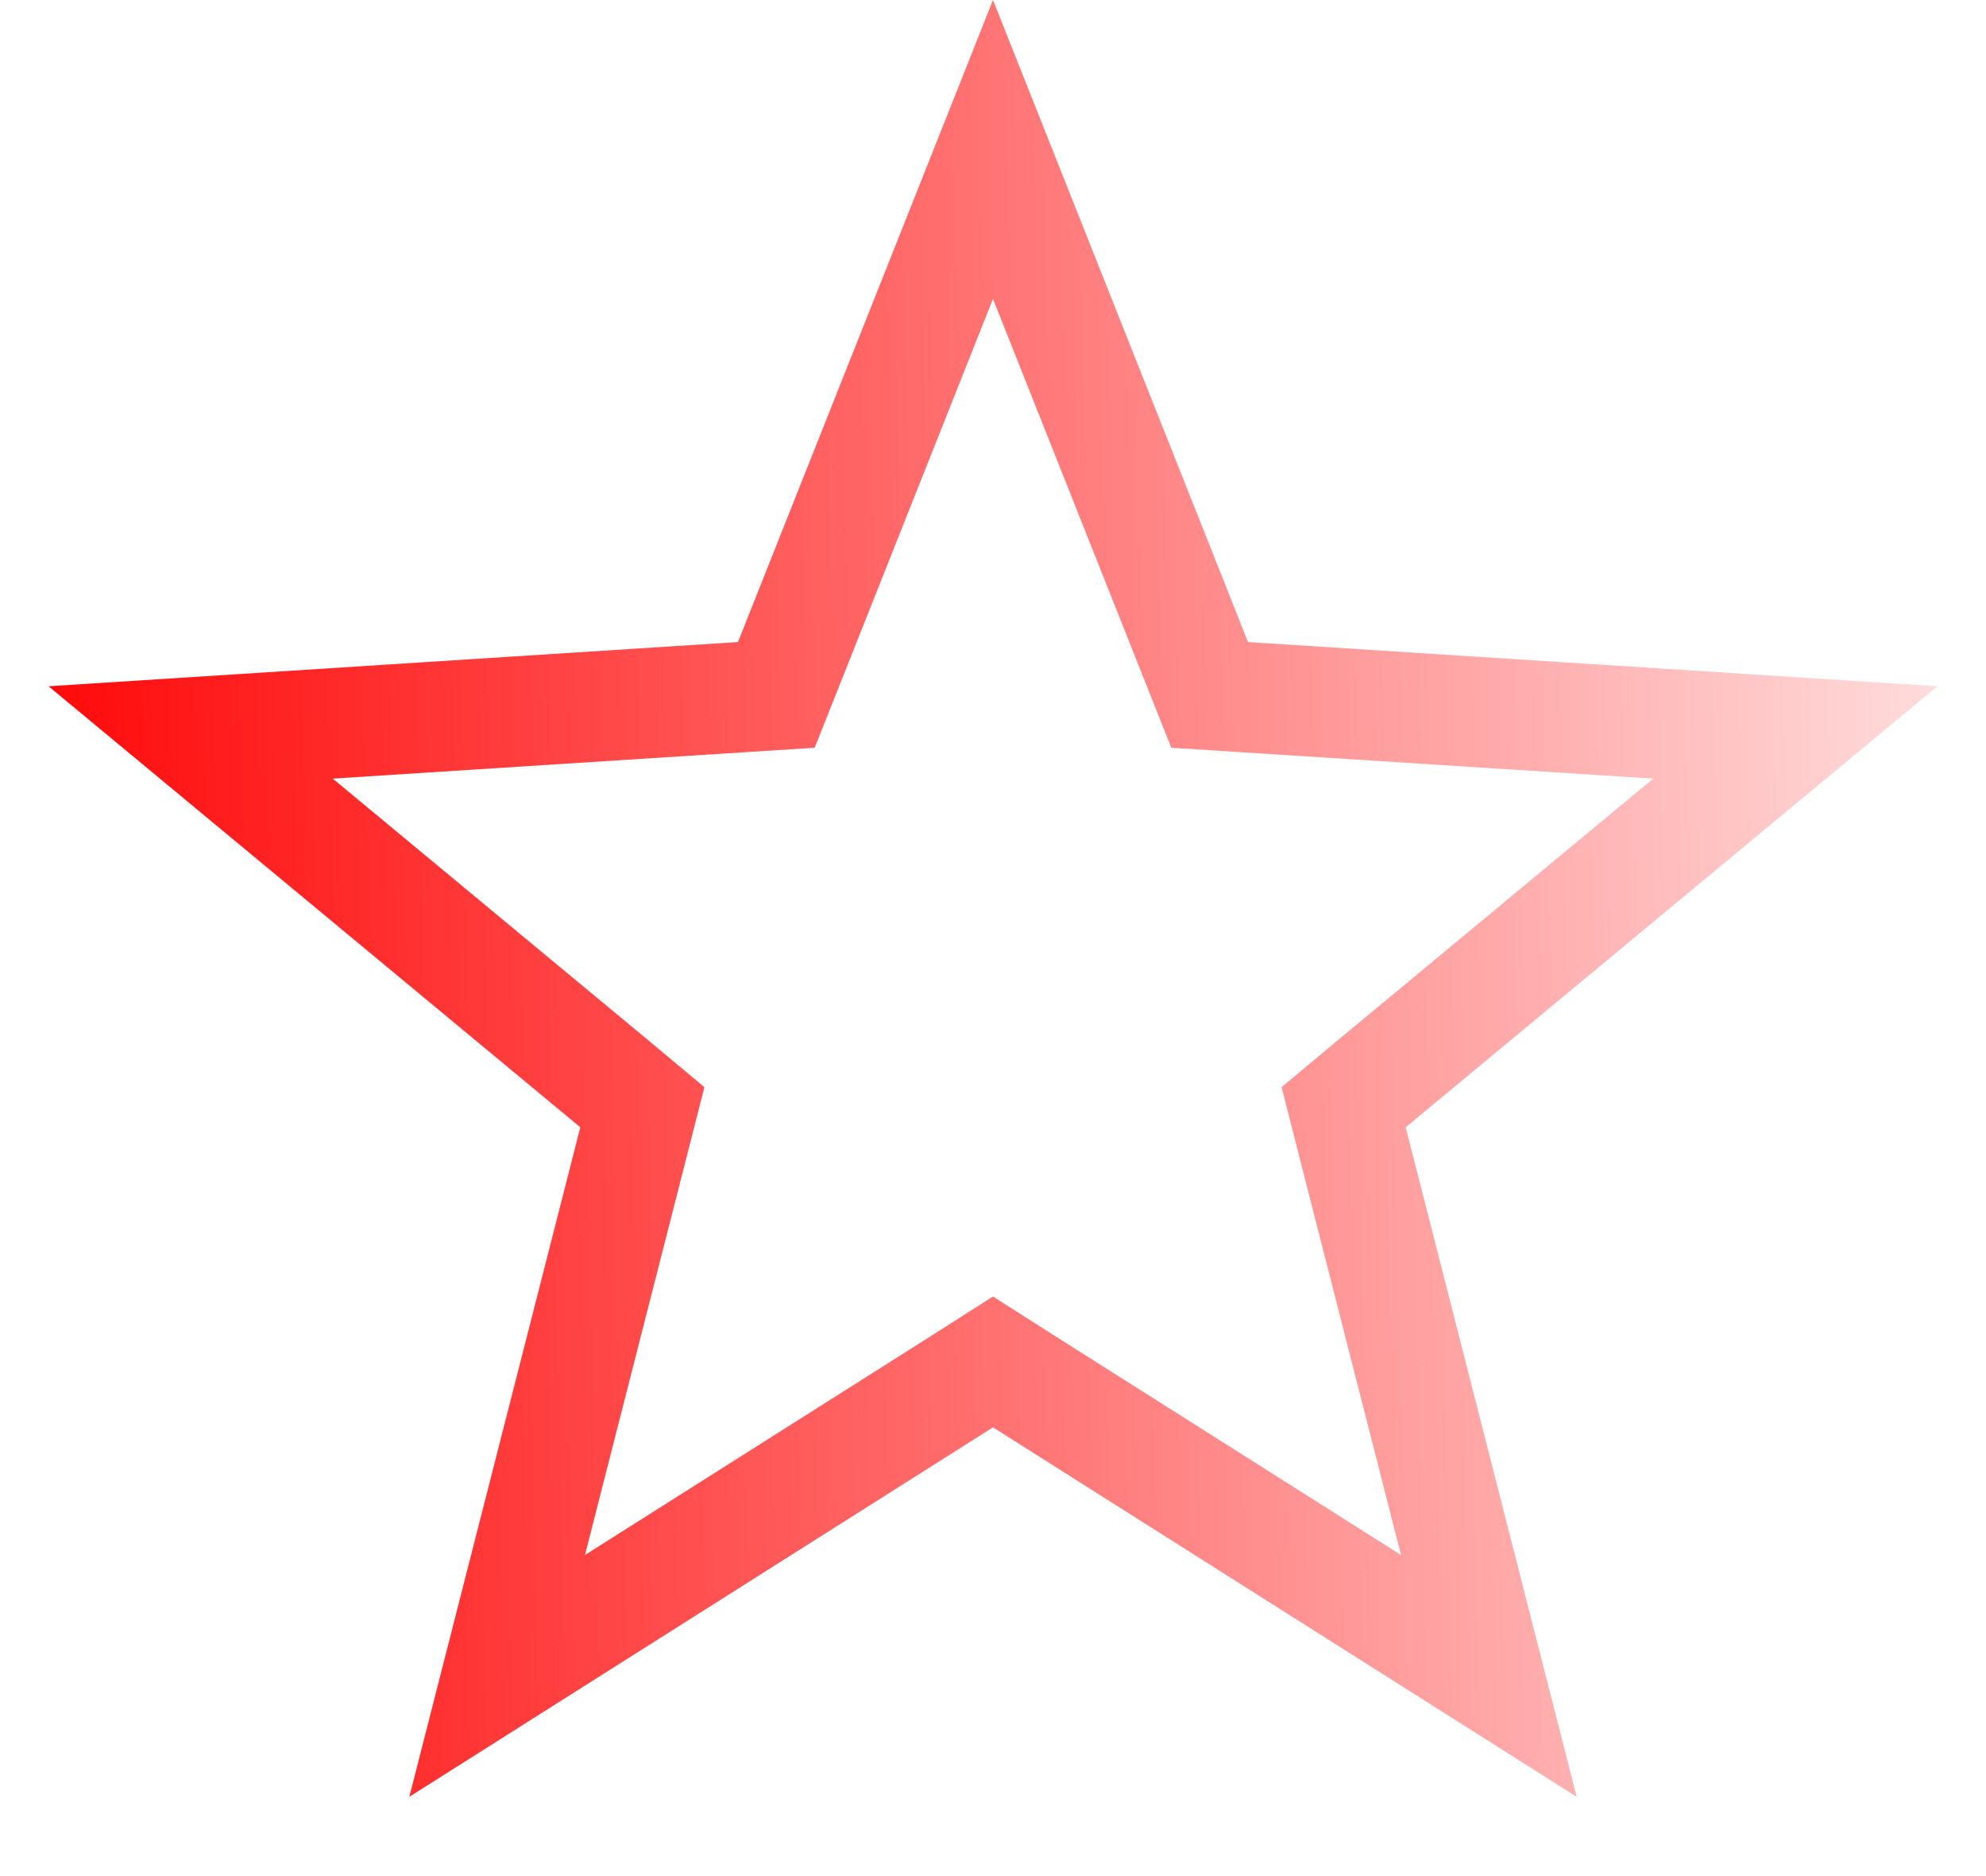 <?xml version="1.0" encoding="UTF-8"?> <svg xmlns="http://www.w3.org/2000/svg" width="18" height="17" viewBox="0 0 18 17" fill="none"><path d="M9 1.354L10.847 6.003L10.964 6.297L11.28 6.317L16.272 6.637L12.421 9.83L12.178 10.033L12.256 10.339L13.494 15.186L9.267 12.511L9 12.341L8.733 12.511L4.506 15.186L5.744 10.339L5.822 10.033L5.579 9.83L1.728 6.637L6.72 6.317L7.036 6.297L7.153 6.003L9 1.354Z" stroke="url(#paint0_linear_102_606)"></path><defs><linearGradient id="paint0_linear_102_606" x1="9.46327e-08" y1="8" x2="20.5" y2="7.5" gradientUnits="userSpaceOnUse"><stop stop-color="#FF0404"></stop><stop offset="1" stop-color="#FF0404" stop-opacity="0"></stop></linearGradient></defs></svg> 